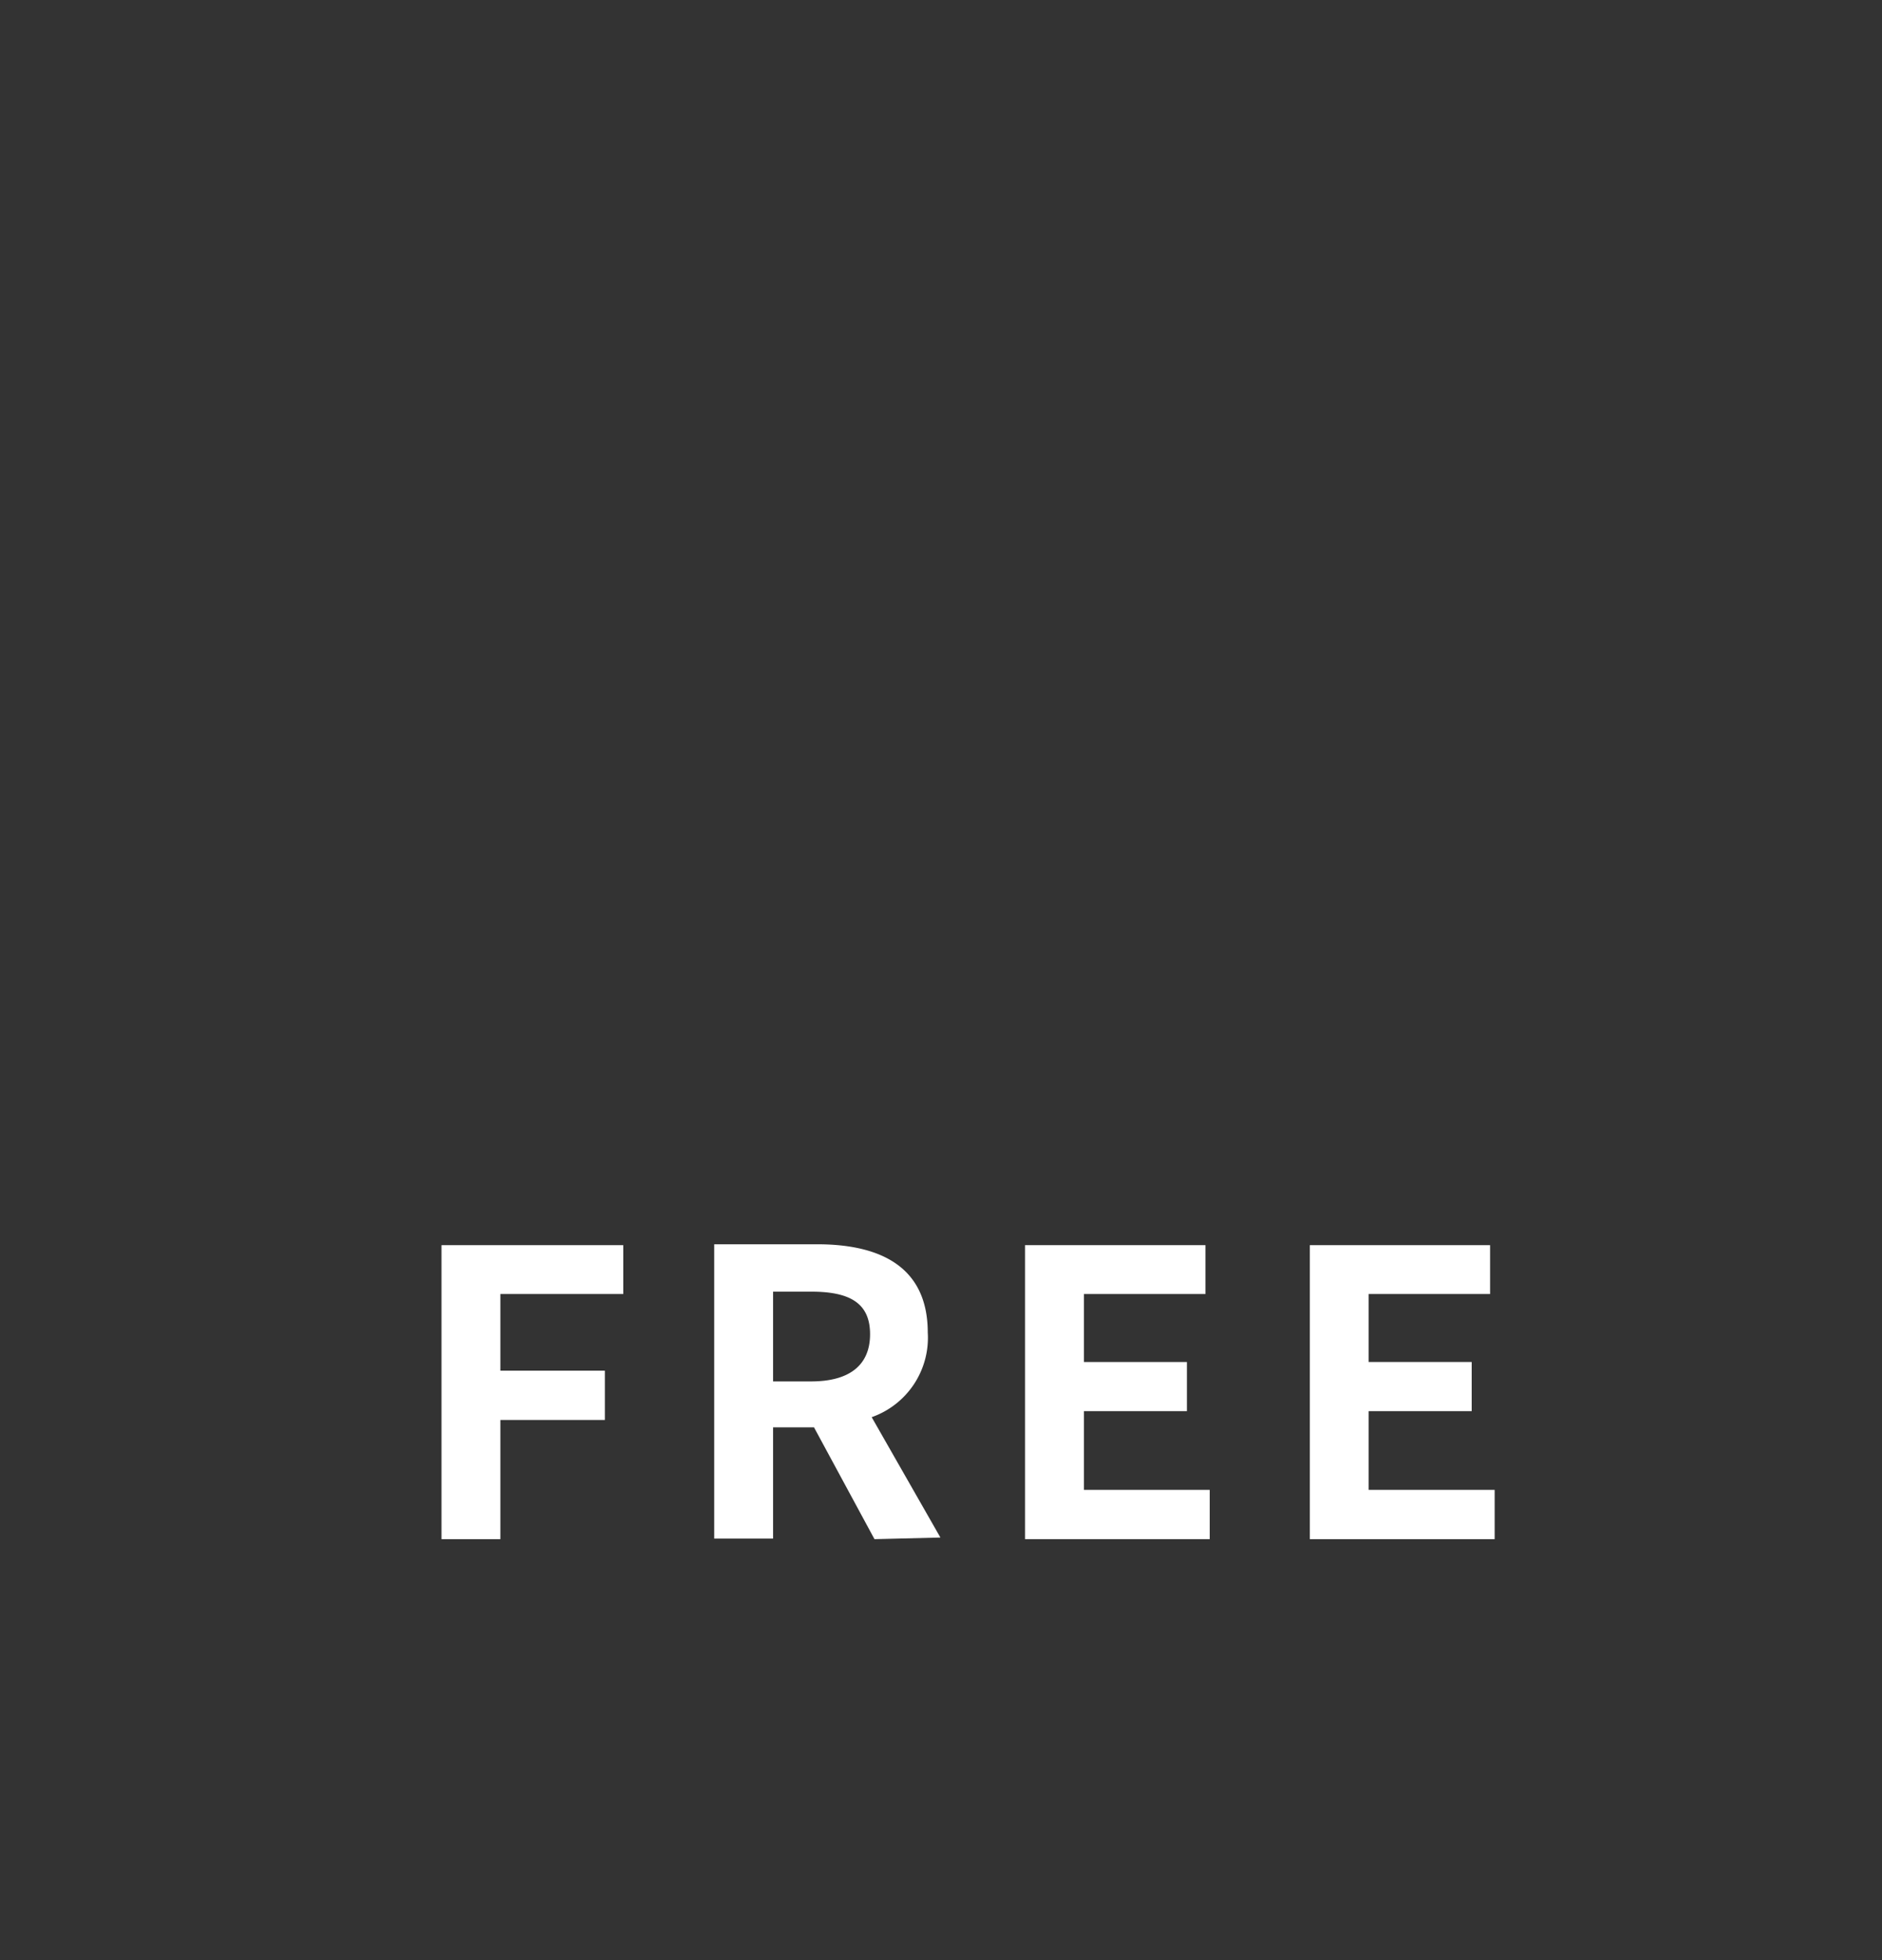 <svg id="レイヤー_1" data-name="レイヤー 1" xmlns="http://www.w3.org/2000/svg" viewBox="0 0 127.88 133.22"><rect x="0" y="0" width="127.88" height="133.22" fill="#333333" stroke="none"/><defs><style>.cls-1{fill:#fff;}</style></defs><title>アートボード 1</title><path class="cls-1" d="M30,84.62H42.35v3.32H34v5.21h7.1V96.5H34v8.1H30Z"/><path class="cls-1" d="M59.42,104.6,55.31,97H52.53v7.56h-4v-20h7c4.19,0,7.51,1.46,7.51,6a5.72,5.72,0,0,1-3.81,5.75l4.67,8.18ZM52.53,93.88h2.59c2.57,0,4-1.08,4-3.21s-1.4-2.89-4-2.89H52.53Z"/><path class="cls-1" d="M69.65,84.62H81.91v3.32H73.65v4.62h7V95.9h-7v5.35H82.2v3.35H69.65Z"/><path class="cls-1" d="M89,84.62h12.25v3.32H93v4.62h7V95.9H93v5.35h8.56v3.35H89Z"/></svg>